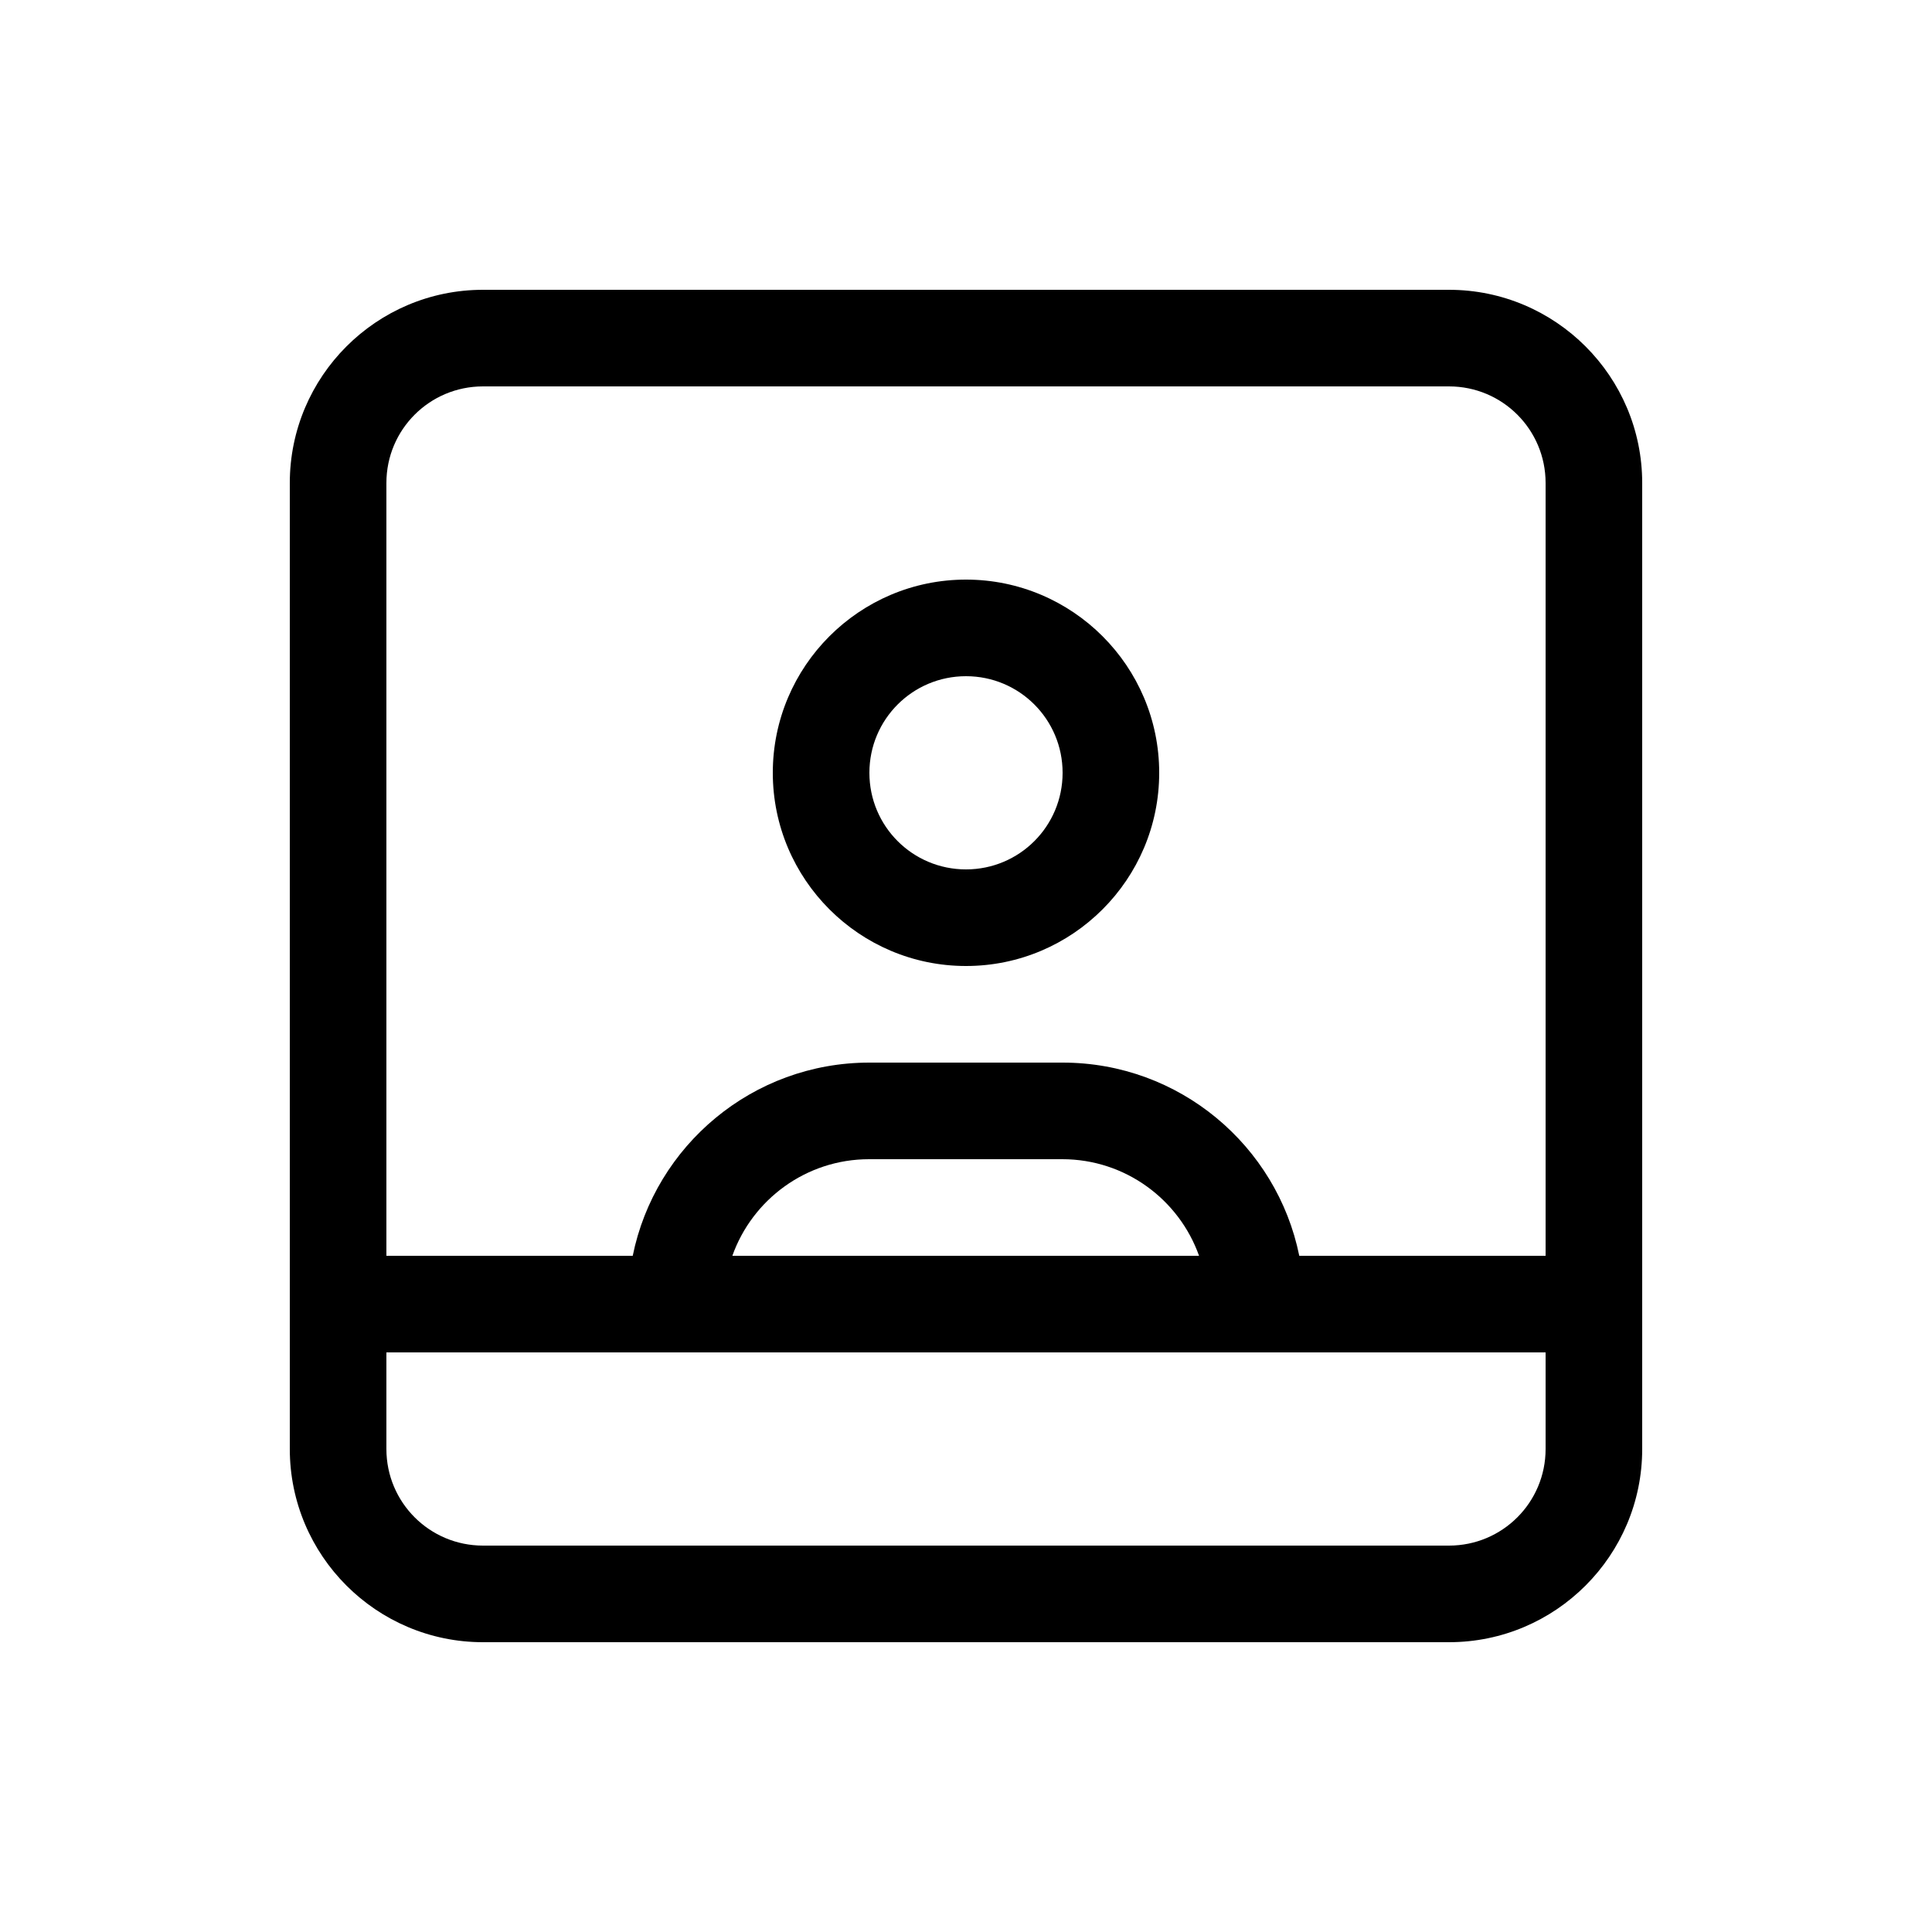 <svg xmlns="http://www.w3.org/2000/svg" viewBox="0 0 640 640"><!--! Font Awesome Pro 7.1.0 by @fontawesome - https://fontawesome.com License - https://fontawesome.com/license (Commercial License) Copyright 2025 Fonticons, Inc. --><path fill="currentColor" d="M432 448L128 448L128 480C128 497.7 142.3 512 160 512L480 512C497.7 512 512 497.7 512 480L512 448L432 448zM430.4 416L512 416L512 160C512 142.3 497.7 128 480 128L160 128C142.3 128 128 142.3 128 160L128 416L209.6 416C217 379.5 249.3 352 288 352L352 352C390.7 352 423 379.5 430.4 416zM242.7 416L397.2 416C390.6 397.4 372.8 384 351.9 384L287.9 384C267 384 249.2 397.4 242.6 416zM544 160L544 480C544 515.3 515.3 544 480 544L160 544C124.7 544 96 515.3 96 480L96 160C96 124.7 124.7 96 160 96L480 96C515.3 96 544 124.7 544 160zM352 256C352 238.3 337.7 224 320 224C302.3 224 288 238.3 288 256C288 273.7 302.3 288 320 288C337.7 288 352 273.7 352 256zM320 192C355.3 192 384 220.7 384 256C384 291.3 355.3 320 320 320C284.7 320 256 291.3 256 256C256 220.7 284.7 192 320 192z"/></svg>